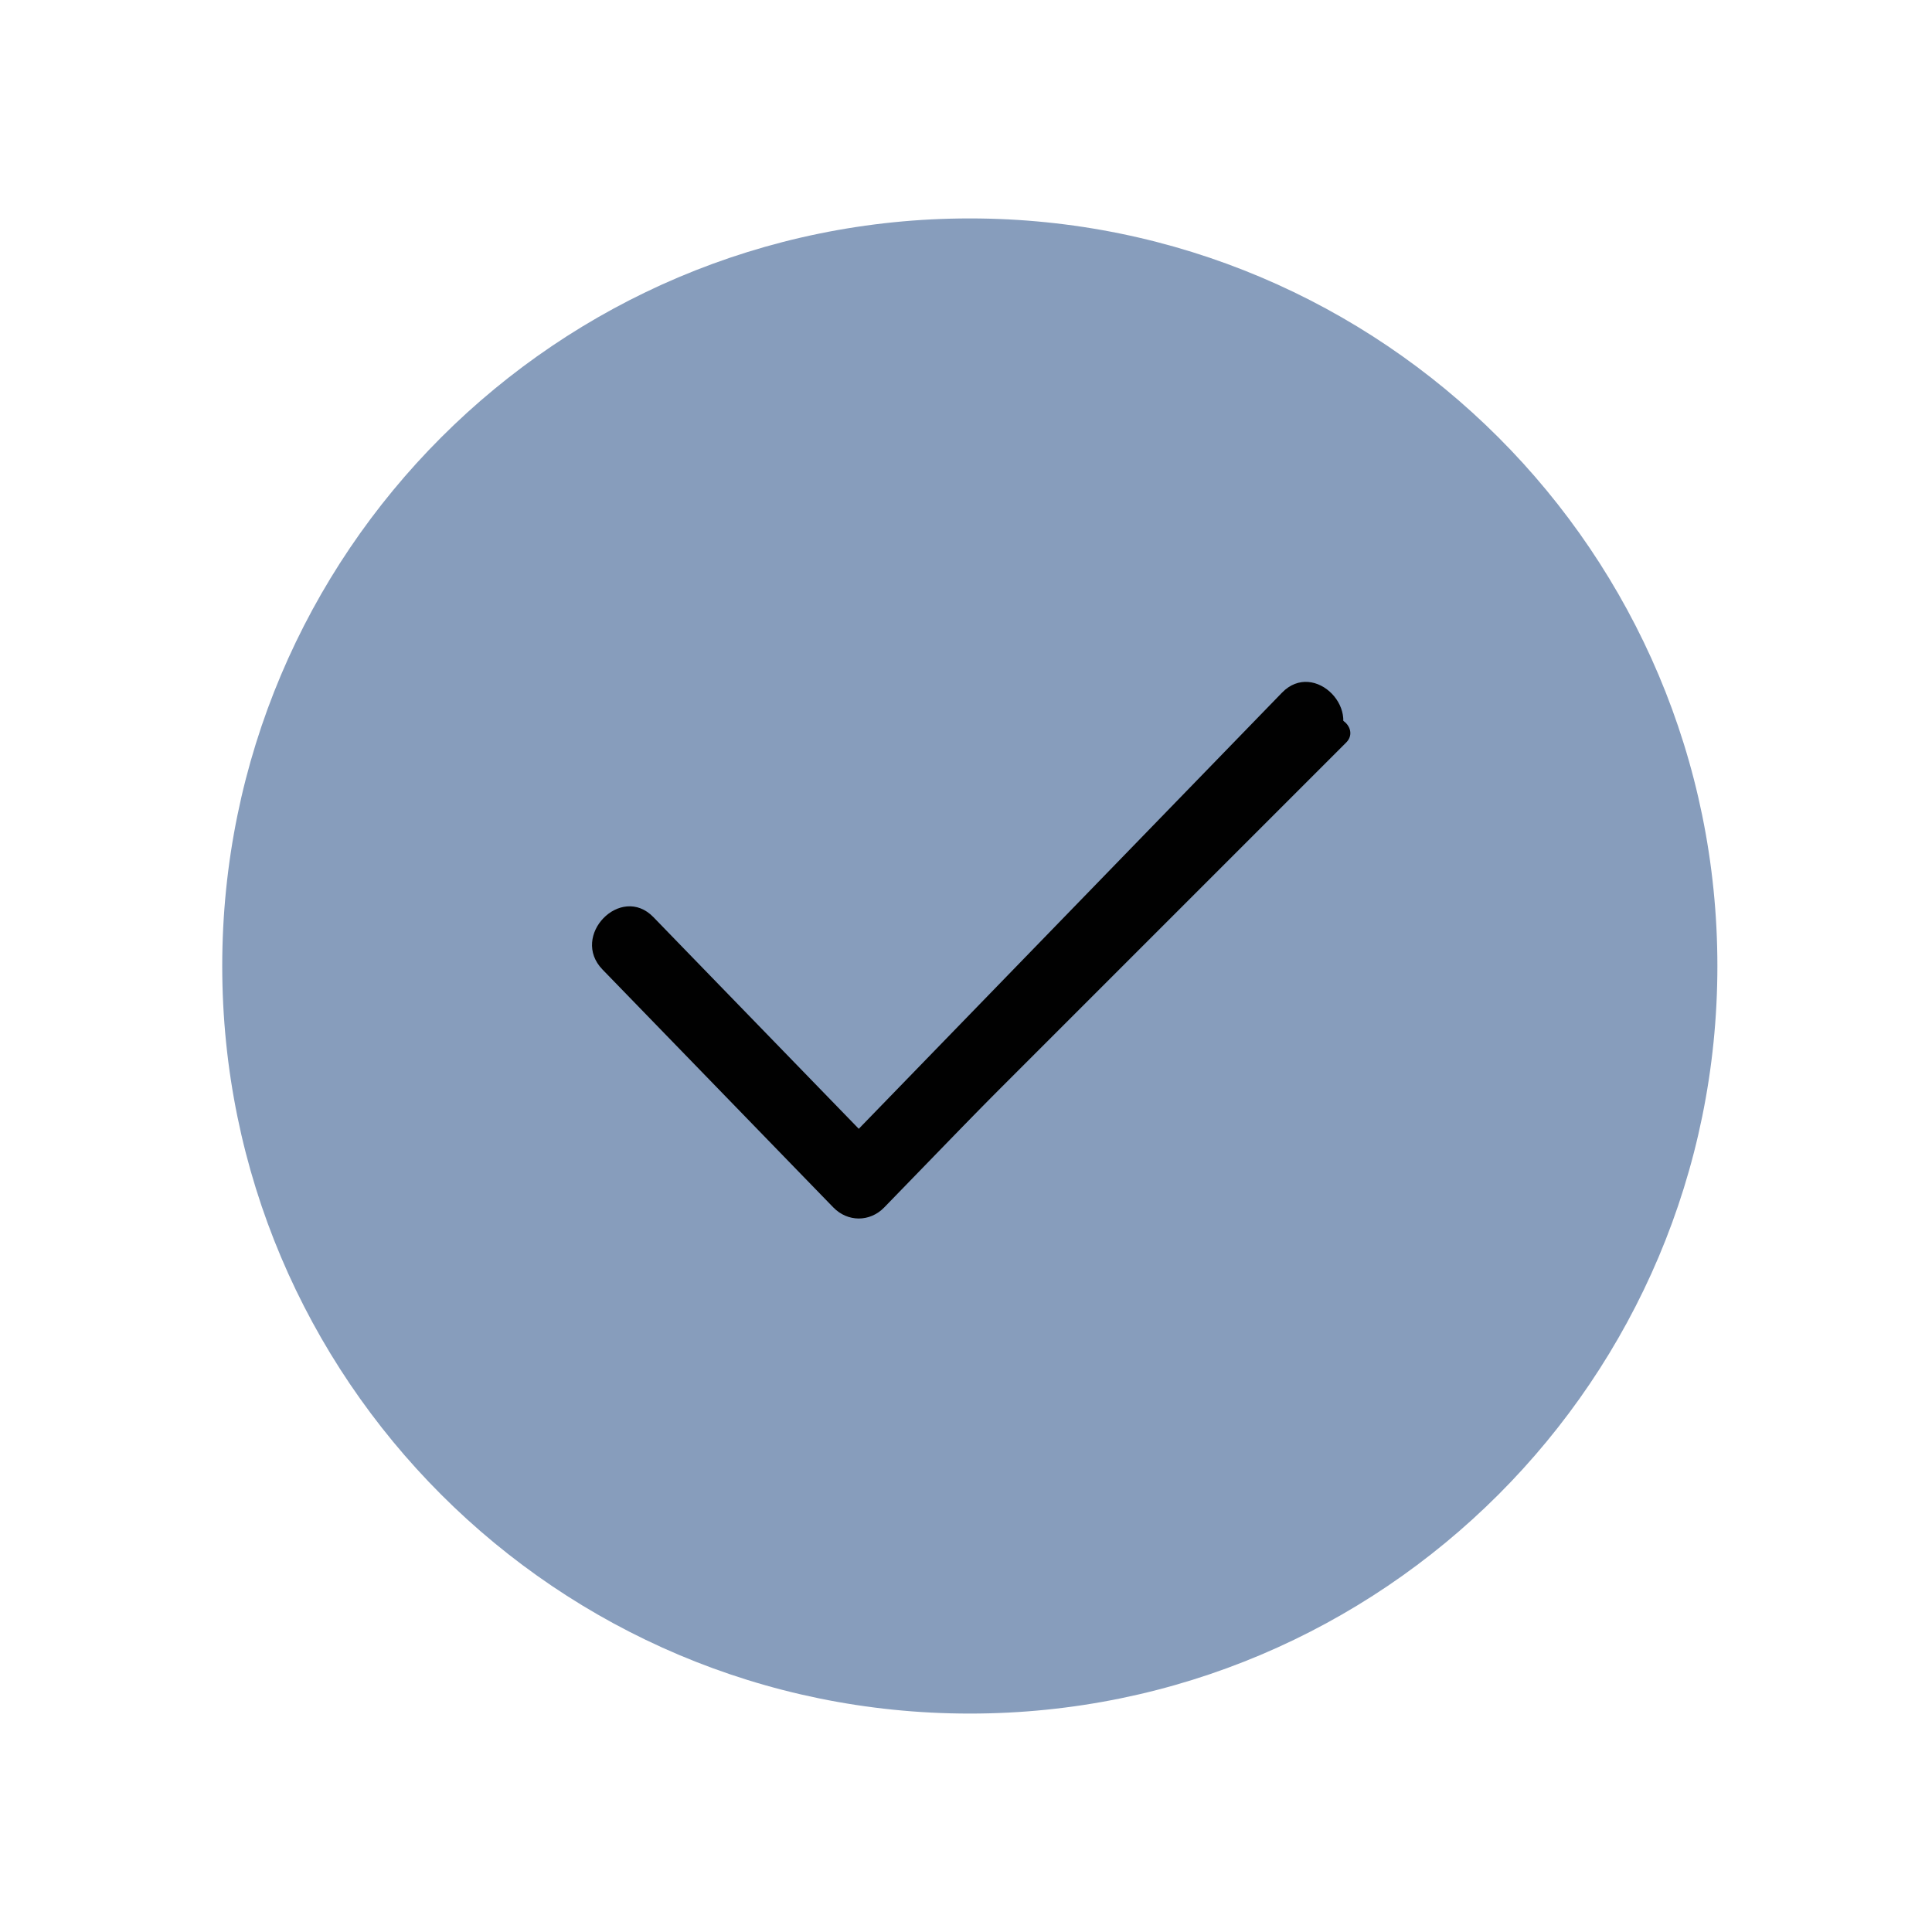 <svg width="36" height="36" viewBox="0 0 36 36" fill="none" xmlns="http://www.w3.org/2000/svg">
<g clip-path="url(#clip0_1987_234)">
<path d="M18.071 31.93C25.764 31.93 32.001 25.693 32.001 18C32.001 10.307 25.764 4.07 18.071 4.07C10.377 4.07 4.141 10.307 4.141 18C4.141 25.693 10.377 31.93 18.071 31.93Z" fill="#879DBC"/>
<path d="M24.714 13.464C23.734 14.444 22.754 15.424 21.781 16.397C20.22 17.958 18.659 19.519 17.098 21.08C16.734 21.444 16.377 21.801 16.013 22.165H16.384C15.075 20.856 13.766 19.547 12.457 18.238L11.897 17.678C11.659 17.44 11.288 17.811 11.526 18.049C12.835 19.358 14.144 20.667 15.453 21.976L16.013 22.536C16.111 22.634 16.286 22.634 16.384 22.536C17.364 21.556 18.344 20.576 19.317 19.603L24 14.92C24.364 14.556 24.721 14.199 25.085 13.835C25.323 13.597 24.952 13.226 24.714 13.464Z" fill="#010101"/>
<path d="M23.888 12.907C22.94 13.884 22.017 14.835 21.069 15.812L16.573 20.445L15.528 21.522H16.476C15.212 20.22 13.948 18.918 12.709 17.64L12.175 17.089C11.567 16.463 10.619 17.44 11.227 18.066C12.49 19.368 13.754 20.671 14.993 21.948L15.528 22.499C15.796 22.774 16.209 22.774 16.476 22.499C17.424 21.522 18.347 20.57 19.295 19.594L23.791 14.961L24.836 13.884C25.443 13.258 24.495 12.281 23.888 12.907Z" fill="#010101"/>
</g>
<defs>
<clipPath id="clip0_1987_234">
<rect width="28" height="28" fill="white" transform="translate(4 4)"/>
</clipPath>
</defs>
</svg>

